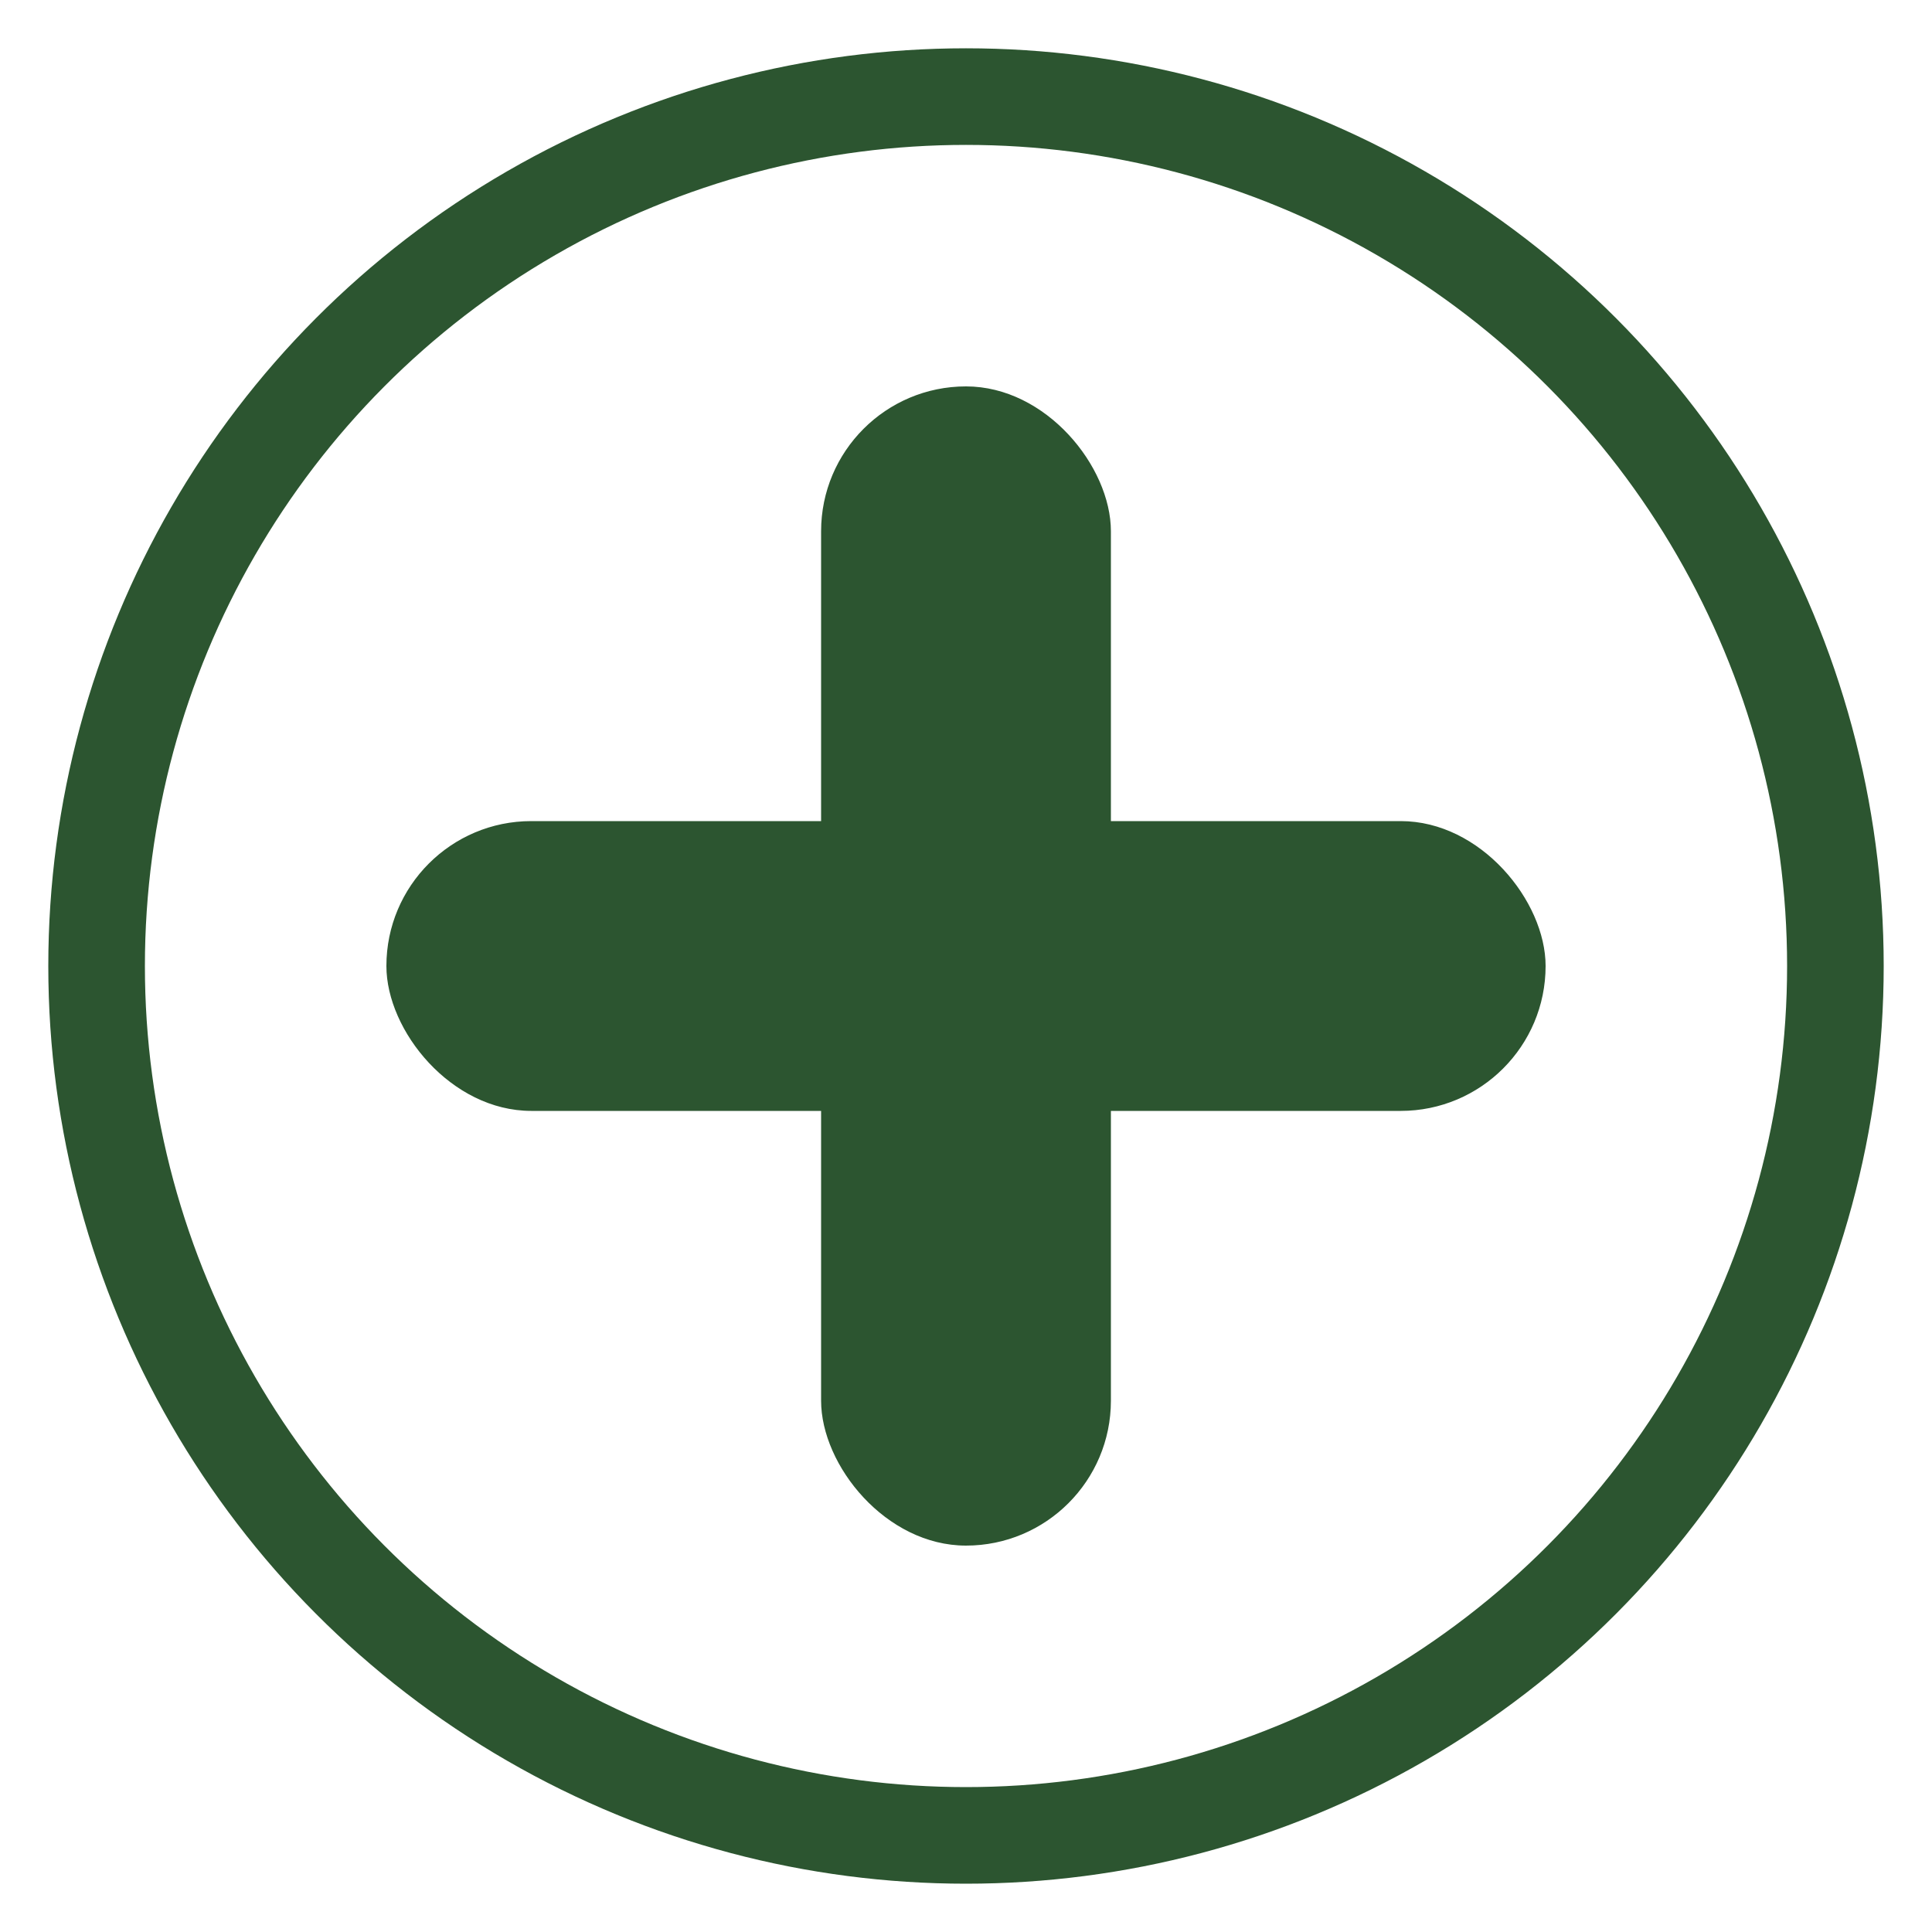 <svg width="40" height="40" viewBox="0 0 40 40" fill="none" xmlns="http://www.w3.org/2000/svg">
  <rect x="17" y="8" width="6" height="24" rx="3" fill="#2c5530"/>
  <rect x="8" y="17" width="24" height="6" rx="3" fill="#2c5530"/>
  <circle cx="20" cy="20" r="18" stroke="#2c5530" stroke-width="2" fill="none"/>
</svg>
